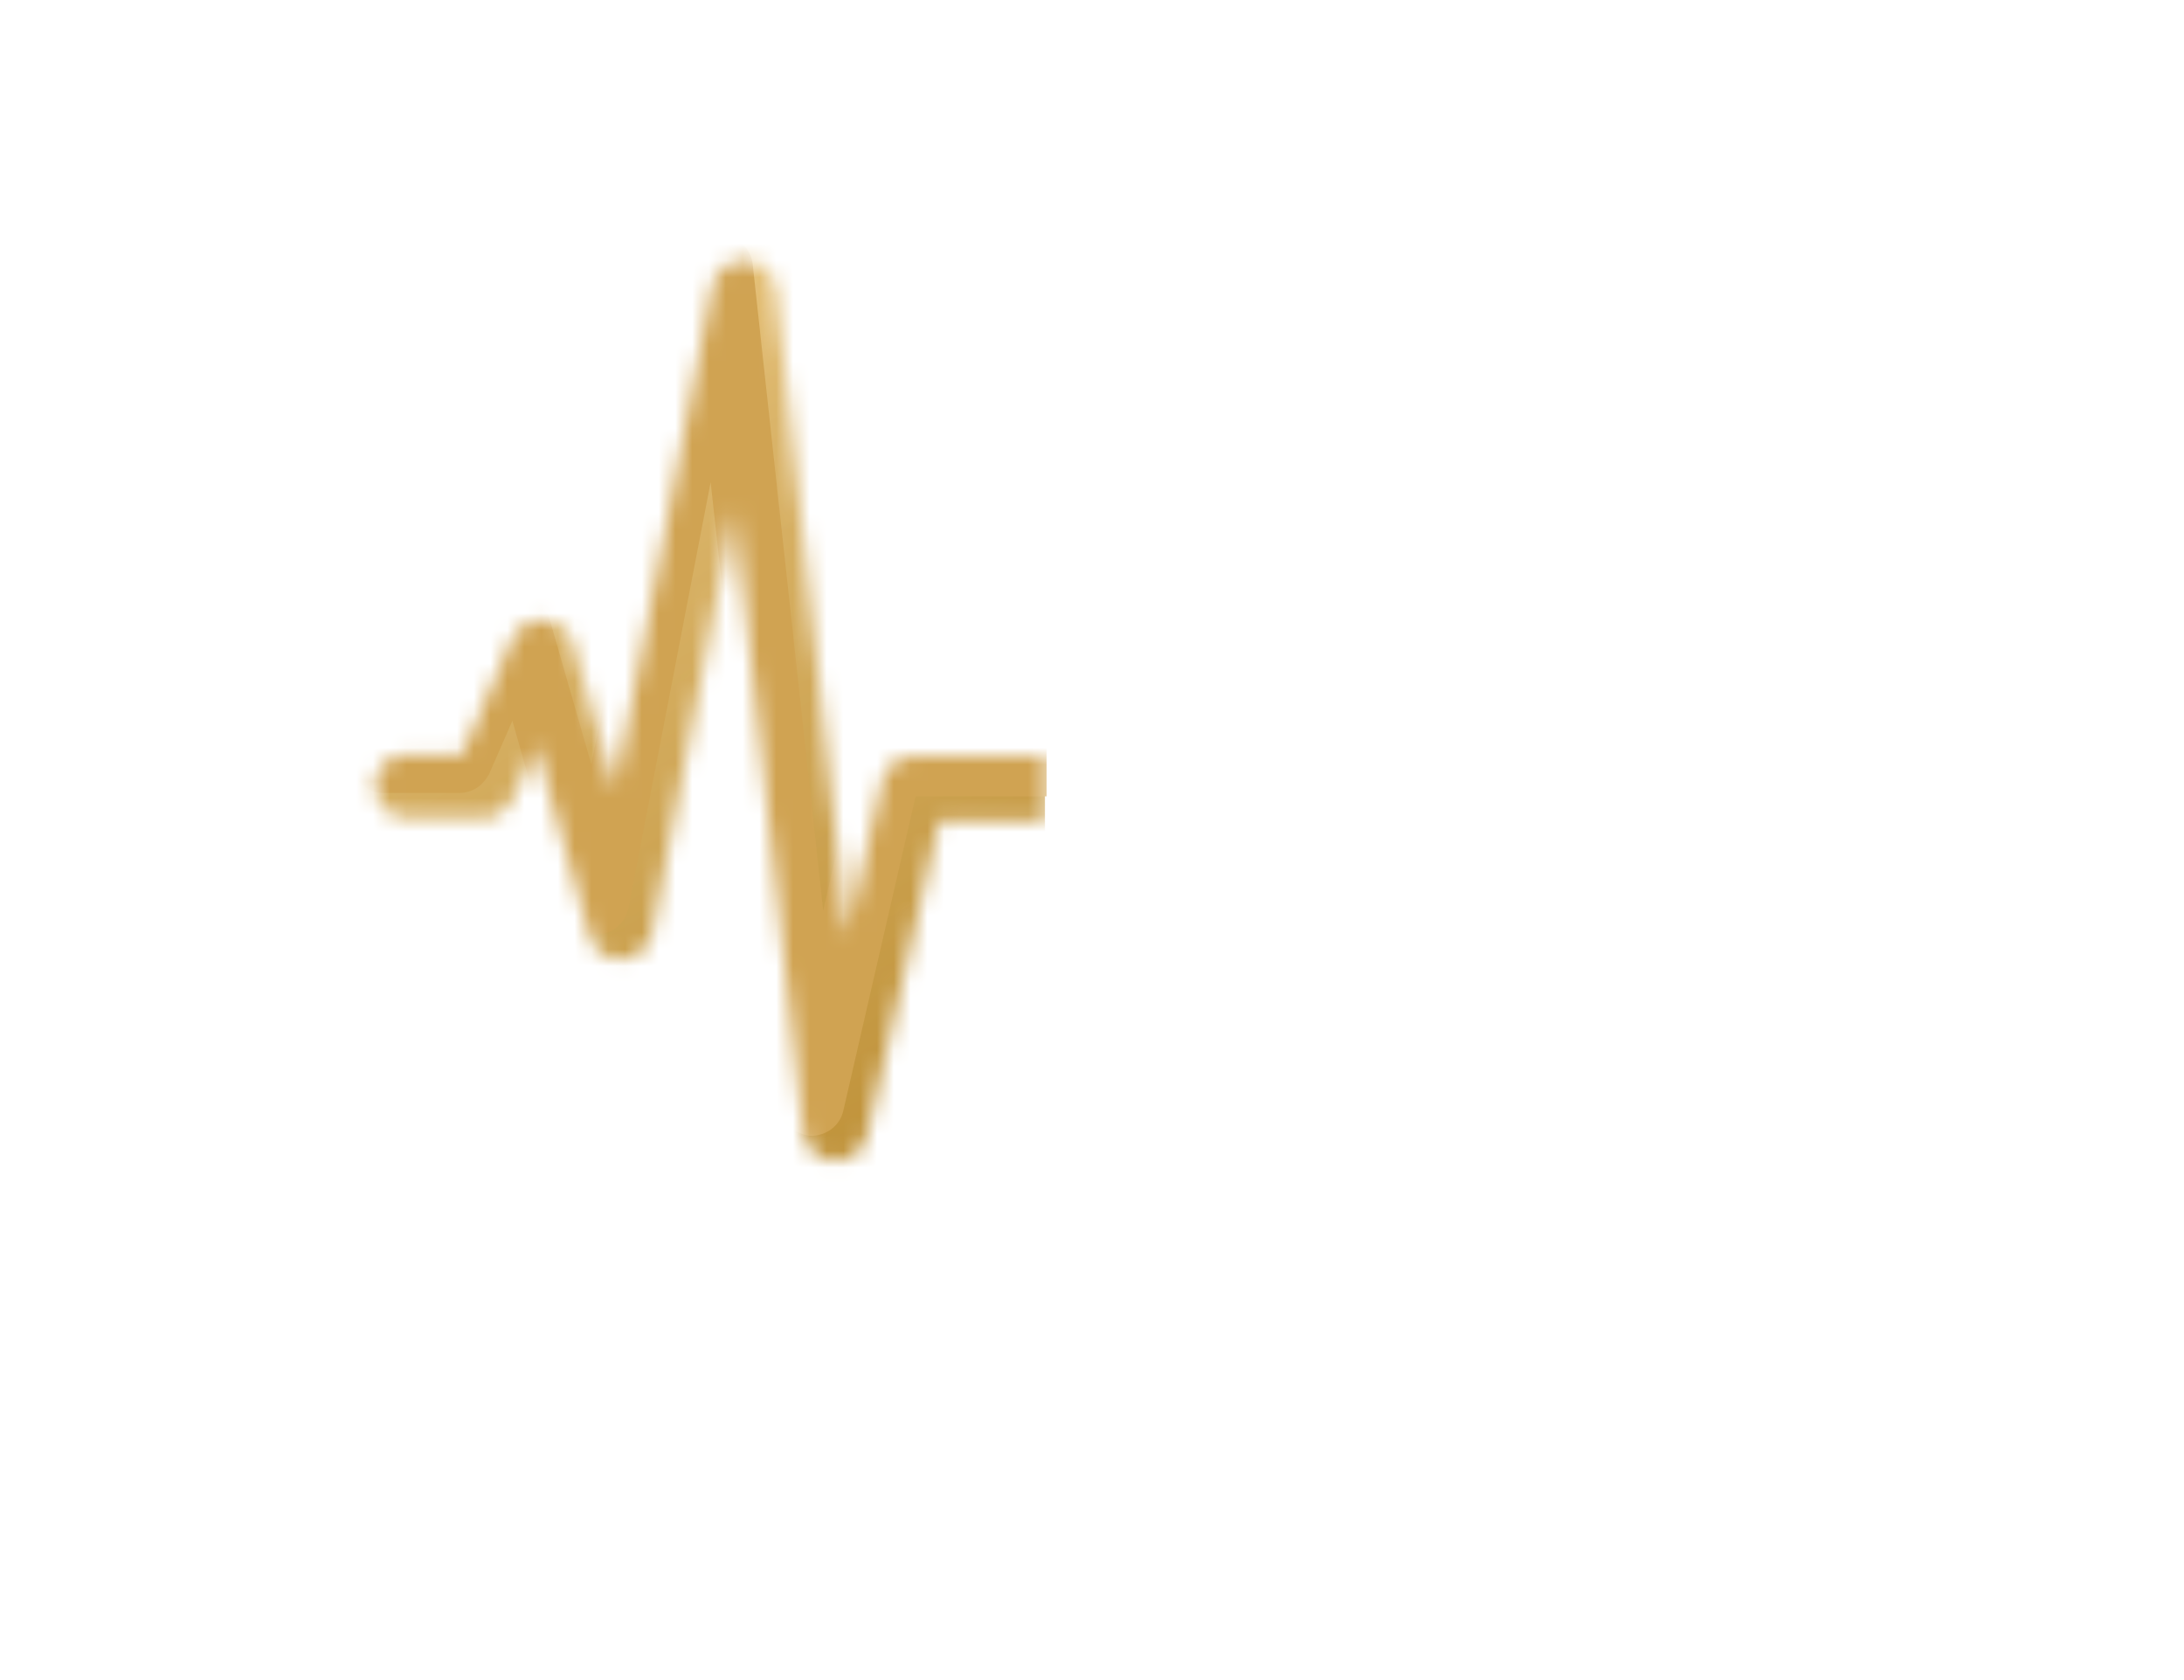 <?xml version="1.0" encoding="UTF-8"?> <svg xmlns="http://www.w3.org/2000/svg" xmlns:xlink="http://www.w3.org/1999/xlink" id="Layer_1" width="130" height="100" version="1.1" viewBox="0 0 130 100"><defs><style> .st0 { fill: #fff; } .st1 { mask: url(#mask); } .st2 { filter: url(#luminosity-invert-noclip); } .st3 { fill: #d0a352; } .st4 { fill: url(#linear-gradient); } </style><filter id="luminosity-invert-noclip" x="4.7" y="1" width="120.7" height="98" color-interpolation-filters="sRGB" filterUnits="userSpaceOnUse"><feColorMatrix result="cm" values="-1 0 0 0 1 0 -1 0 0 1 0 0 -1 0 1 0 0 0 1 0"></feColorMatrix><feFlood flood-color="#fff" result="bg"></feFlood><feBlend in="cm" in2="bg"></feBlend></filter><mask id="mask" x="4.7" y="1" width="120.7" height="98" maskUnits="userSpaceOnUse"><g class="st2"><path class="st0" d="M62.3,45h-7.9c-.9,0-1.7.6-1.9,1.5l-2.1,9.2-4.2-38.5c-.1-.9-.9-1.7-1.8-1.7-1,0-1.8.6-2,1.5l-5.8,30-2.5-8.7c-.2-.8-.9-1.3-1.7-1.4-.8,0-1.6.4-1.9,1.1l-3,6.9h-3.3c-1.1,0-1.9.9-1.9,1.9s.9,1.9,1.9,1.9h4.5c.8,0,1.4-.4,1.8-1.1l1.4-3.2,3.2,11.3c.2.8,1,1.5,1.9,1.4.9,0,1.6-.7,1.8-1.5l4.9-25.4,4.1,37.2c.1.9.9,1.6,1.8,1.7,0,0,0,0,.1,0,.9,0,1.7-.6,1.9-1.5l4.3-18.7h6.4v-3.8Z"></path></g></mask><linearGradient id="linear-gradient" x1="19.7" y1="5" x2="71.1" y2="93.9" gradientUnits="userSpaceOnUse"><stop offset="0" stop-color="#fd9"></stop><stop offset=".3" stop-color="#dab469"></stop><stop offset=".8" stop-color="#b98a2e"></stop></linearGradient></defs><g class="st1"><g><g><path class="st4" d="M57.5,10.3c-12.1-12.1-32.4-12.5-44.3-.1-11.5,12-11.4,31.1.4,42.9l5.4,5.4,38.7,38.7c1.3,1.3,2.9,1.9,4.5,1.9V27.8s-.3-13-4.8-17.5Z"></path><path class="st0" d="M67.7,26.2v72.7c1.6,0,3.3-.6,4.5-1.9h0c4.8-4.8,8.3-8.2,10.3-10.1,1.3-1.2,2-2.9,2-4.6V28.3c0-5.8,4.7-10.5,10.5-10.5h0s0,0,.1,0c3.7,0,7.1,1.4,9.5,3.9,4.6,4.8,5,12.1,1.4,17.4-7,9.5-13.4,3.7-13.4,8.6s0,10.9,0,11.3c0,1.3,1.1,1.8,2.4,1.9s0,0,0,0c6.1,0,9.4-1.4,13.1-3h.2c4.9-2.1,9.2-5.5,12.1-10,8.2-12.6,6.2-29.9-6-40.2C104.8-.2,90.5-.9,79.6,5c-2.6,1.4-11.9,8.2-11.9,21.2Z"></path></g><path class="st3" d="M62.3,43.5h-9.3c-.9,0-1.7.6-1.9,1.5l-2.1,9.2-4.2-38.5c-.1-.9-.9-1.7-1.8-1.7-1,0-1.8.6-2,1.5l-5.8,30-2.5-8.7c-.2-.8-.9-1.3-1.7-1.4-.8,0-1.6.4-1.9,1.1l-3,6.9h-3.3c-1.1,0-1.9.9-1.9,1.9s.9,1.9,1.9,1.9h4.5c.8,0,1.4-.4,1.8-1.1l1.4-3.2,3.2,11.3c.2.9,1,1.5,1.9,1.4.9,0,1.6-.7,1.8-1.5l4.9-25.4,4.1,37.2c.1.9.9,1.6,1.8,1.7,0,0,0,0,.1,0,.9,0,1.7-.6,1.9-1.5l4.3-18.7h7.8v-3.8Z"></path></g></g></svg> 